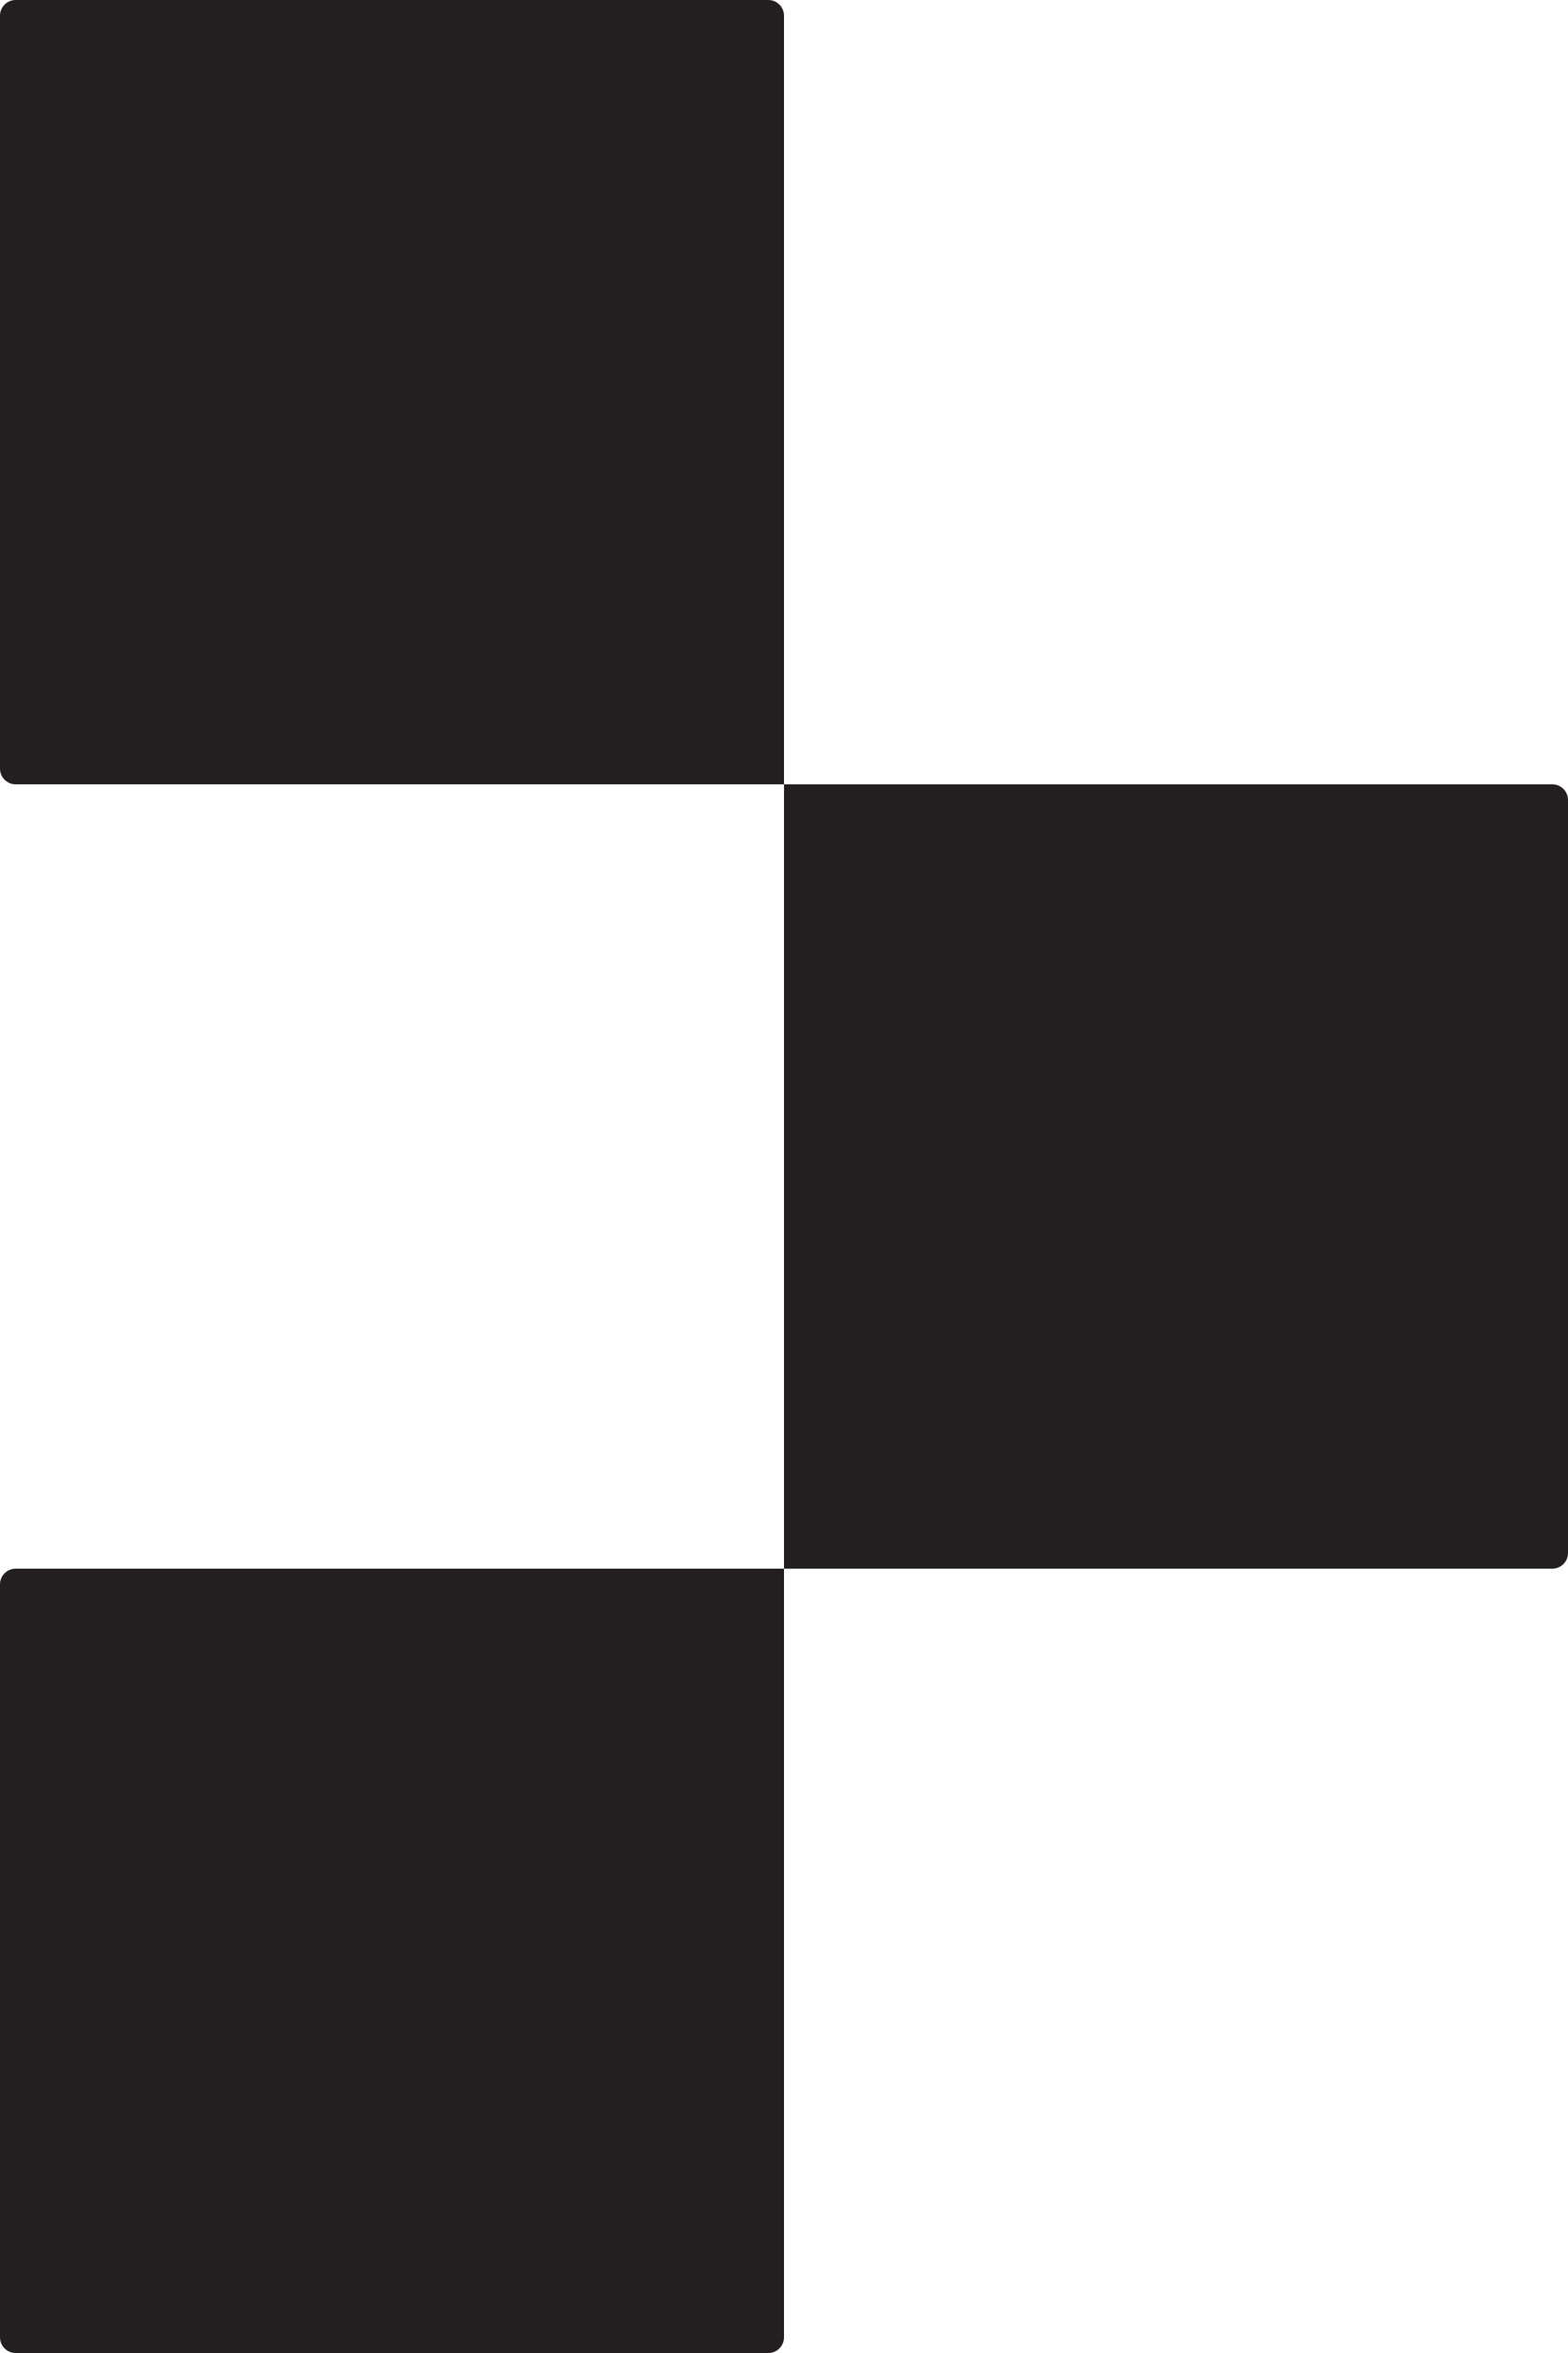 <svg width="32" height="48" viewBox="0 0 32 48" fill="none" xmlns="http://www.w3.org/2000/svg">
<path d="M0 0.32C0 0.143 0.143 0 0.32 0H15.68C15.857 0 16 0.143 16 0.32V16H0.32C0.143 16 0 15.857 0 15.68V0.32Z" fill="#231F20"/>
<path d="M16 32H31.68C31.857 32 32 31.857 32 31.68V16.32C32 16.143 31.857 16 31.68 16H16V32Z" fill="#231F20"/>
<path d="M16 32V47.68C16 47.857 15.857 48 15.68 48H0.32C0.143 48 0 47.857 0 47.68V32.32C0 32.143 0.143 32 0.32 32H16Z" fill="#231F20"/>
</svg>
